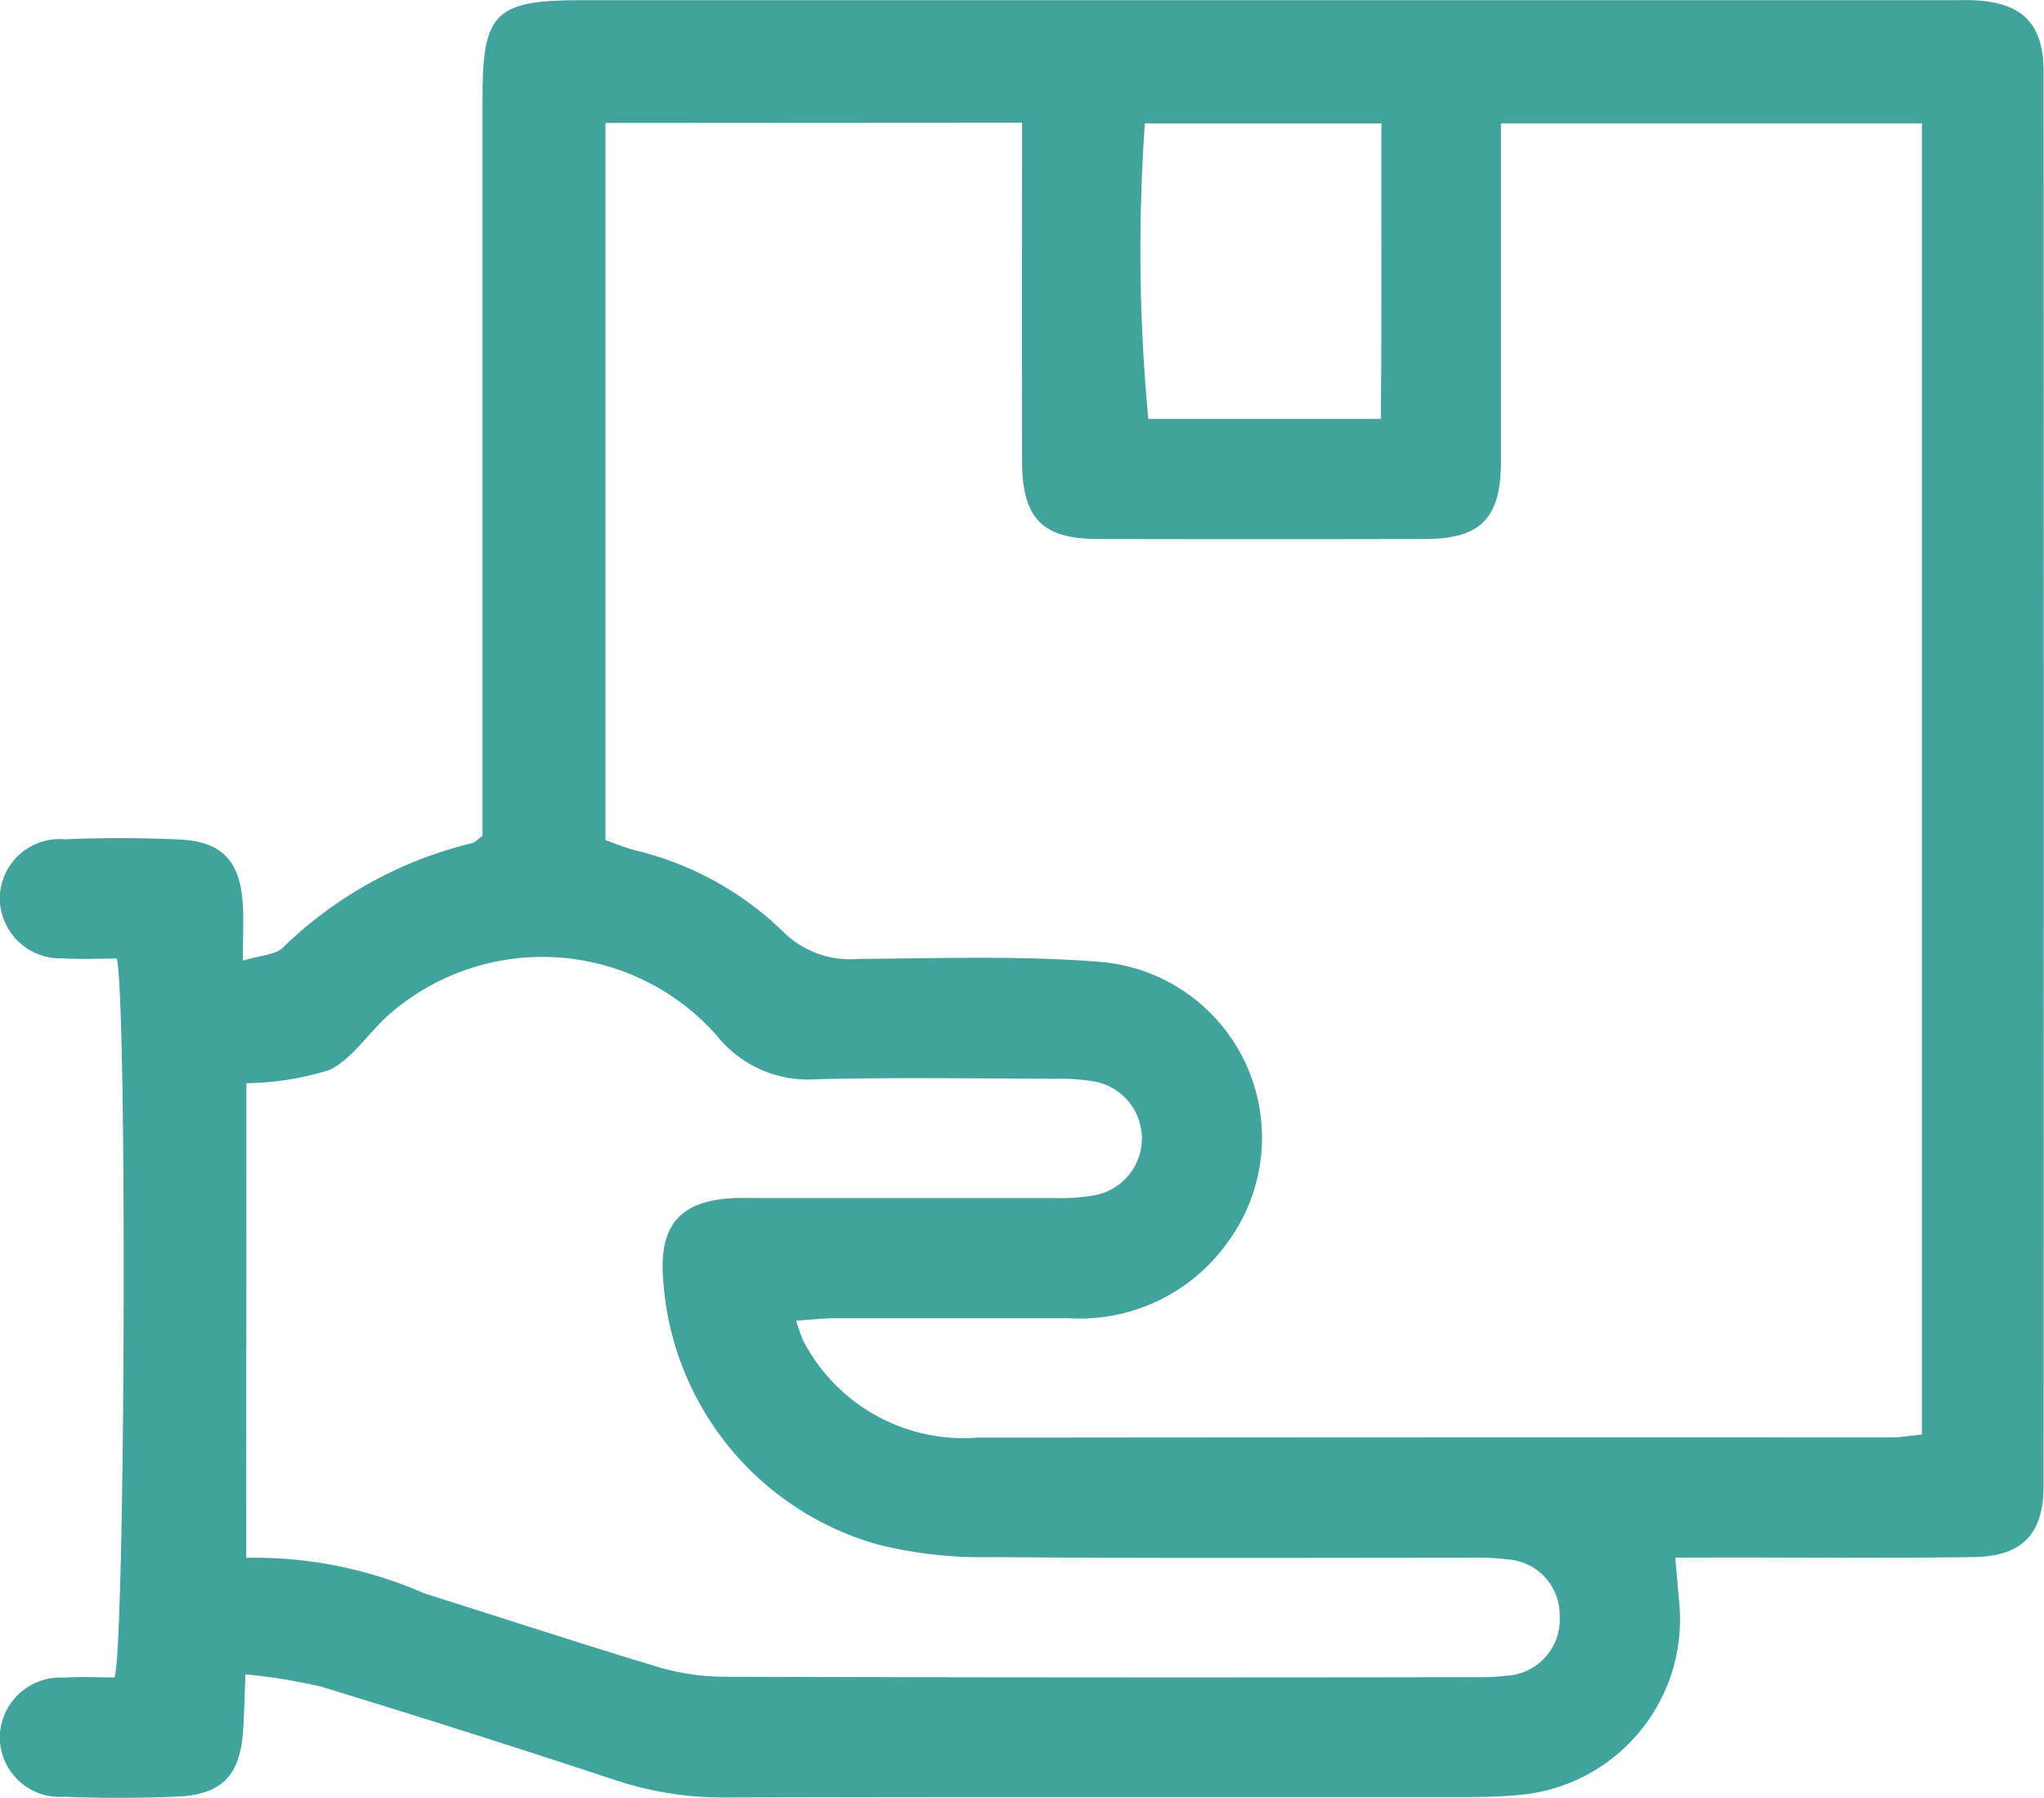 <?xml version="1.0" encoding="UTF-8"?> <svg xmlns="http://www.w3.org/2000/svg" width="54" height="47.492" viewBox="0 0 54 47.492"><g data-name="Group 2668"><path data-name="Path 12357" d="m227.279 308.619.1 1.14a4.653 4.653 0 0 1-4.3 5.136c-.558.052-1.123.051-1.685.051-6.4 0-12.8-.006-19.195.01a8.992 8.992 0 0 1-2.891-.449q-3.89-1.286-7.81-2.481a15.386 15.386 0 0 0-1.993-.323c-.023.59-.032 1.03-.06 1.469-.077 1.211-.563 1.717-1.777 1.763-.983.038-1.97.041-2.952 0a1.58 1.58 0 0 1-1.7-1.621 1.6 1.6 0 0 1 1.691-1.524c.453-.03.91-.005 1.34-.005.279-.8.339-17.657.062-18.993-.447 0-.93.027-1.41-.005a1.6 1.6 0 0 1-1.683-1.532 1.577 1.577 0 0 1 1.705-1.612 34.248 34.248 0 0 1 3.057.007c1.1.053 1.573.558 1.654 1.658.033.446.005.9.005 1.541.474-.146.859-.15 1.058-.345a10.784 10.784 0 0 1 5.009-2.762c.061-.016.111-.077.265-.189v-19.522c0-2.218.341-2.554 2.587-2.554h36.174c.211 0 .422-.006.633 0 1.289.06 1.848.619 1.848 1.9q.007 18.667 0 37.335c0 1.282-.56 1.875-1.853 1.893-2.214.031-4.429.01-6.644.011zm-28.262-37.9v18.946c.258.09.513.2.778.268a8.4 8.4 0 0 1 3.92 2.155 2.5 2.5 0 0 0 1.976.715c2.143-.013 4.3-.093 6.427.081a4.66 4.66 0 0 1 3.38 7.344 4.8 4.8 0 0 1-4.261 2.066h-6.116c-.328 0-.657.039-1.066.065a4.484 4.484 0 0 0 .183.523 4.775 4.775 0 0 0 4.6 2.568q12.074-.013 24.148-.007c.266 0 .532-.048.81-.075V270.73h-11.121v8.922c0 1.509-.53 2.055-2 2.058q-4.323.009-8.647 0c-1.474 0-2-.546-2.006-2.049q-.007-3.954 0-7.909v-1.04zm-9.49 37.905a11.176 11.176 0 0 1 4.7.938c2.036.642 4.065 1.308 6.108 1.925a6.209 6.209 0 0 0 1.748.279q9.907.029 19.813.011a6.791 6.791 0 0 0 .946-.04 1.485 1.485 0 0 0 1.384-1.568 1.47 1.47 0 0 0-1.342-1.5 7.142 7.142 0 0 0-1.051-.047c-4.215 0-8.431.019-12.646-.017a11.147 11.147 0 0 1-3.016-.344 7.8 7.8 0 0 1-5.631-7.007c-.115-1.455.487-2.085 1.922-2.133.246-.008.492 0 .738 0h7.693a5.415 5.415 0 0 0 1.047-.074 1.528 1.528 0 0 0 .021-3 5.246 5.246 0 0 0-1.047-.077c-2.108-.007-4.216-.04-6.323.012a3.086 3.086 0 0 1-2.643-1.165 6.148 6.148 0 0 0-8.617-.571c-.557.476-.976 1.179-1.6 1.488a7.548 7.548 0 0 1-2.2.351zm29.973-30.087c.028-2.609.01-5.206.016-7.806h-6.249a47.735 47.735 0 0 0 .091 7.806z" transform="translate(-183.021 -267.471)" style="fill:#42a29e"></path></g></svg> 